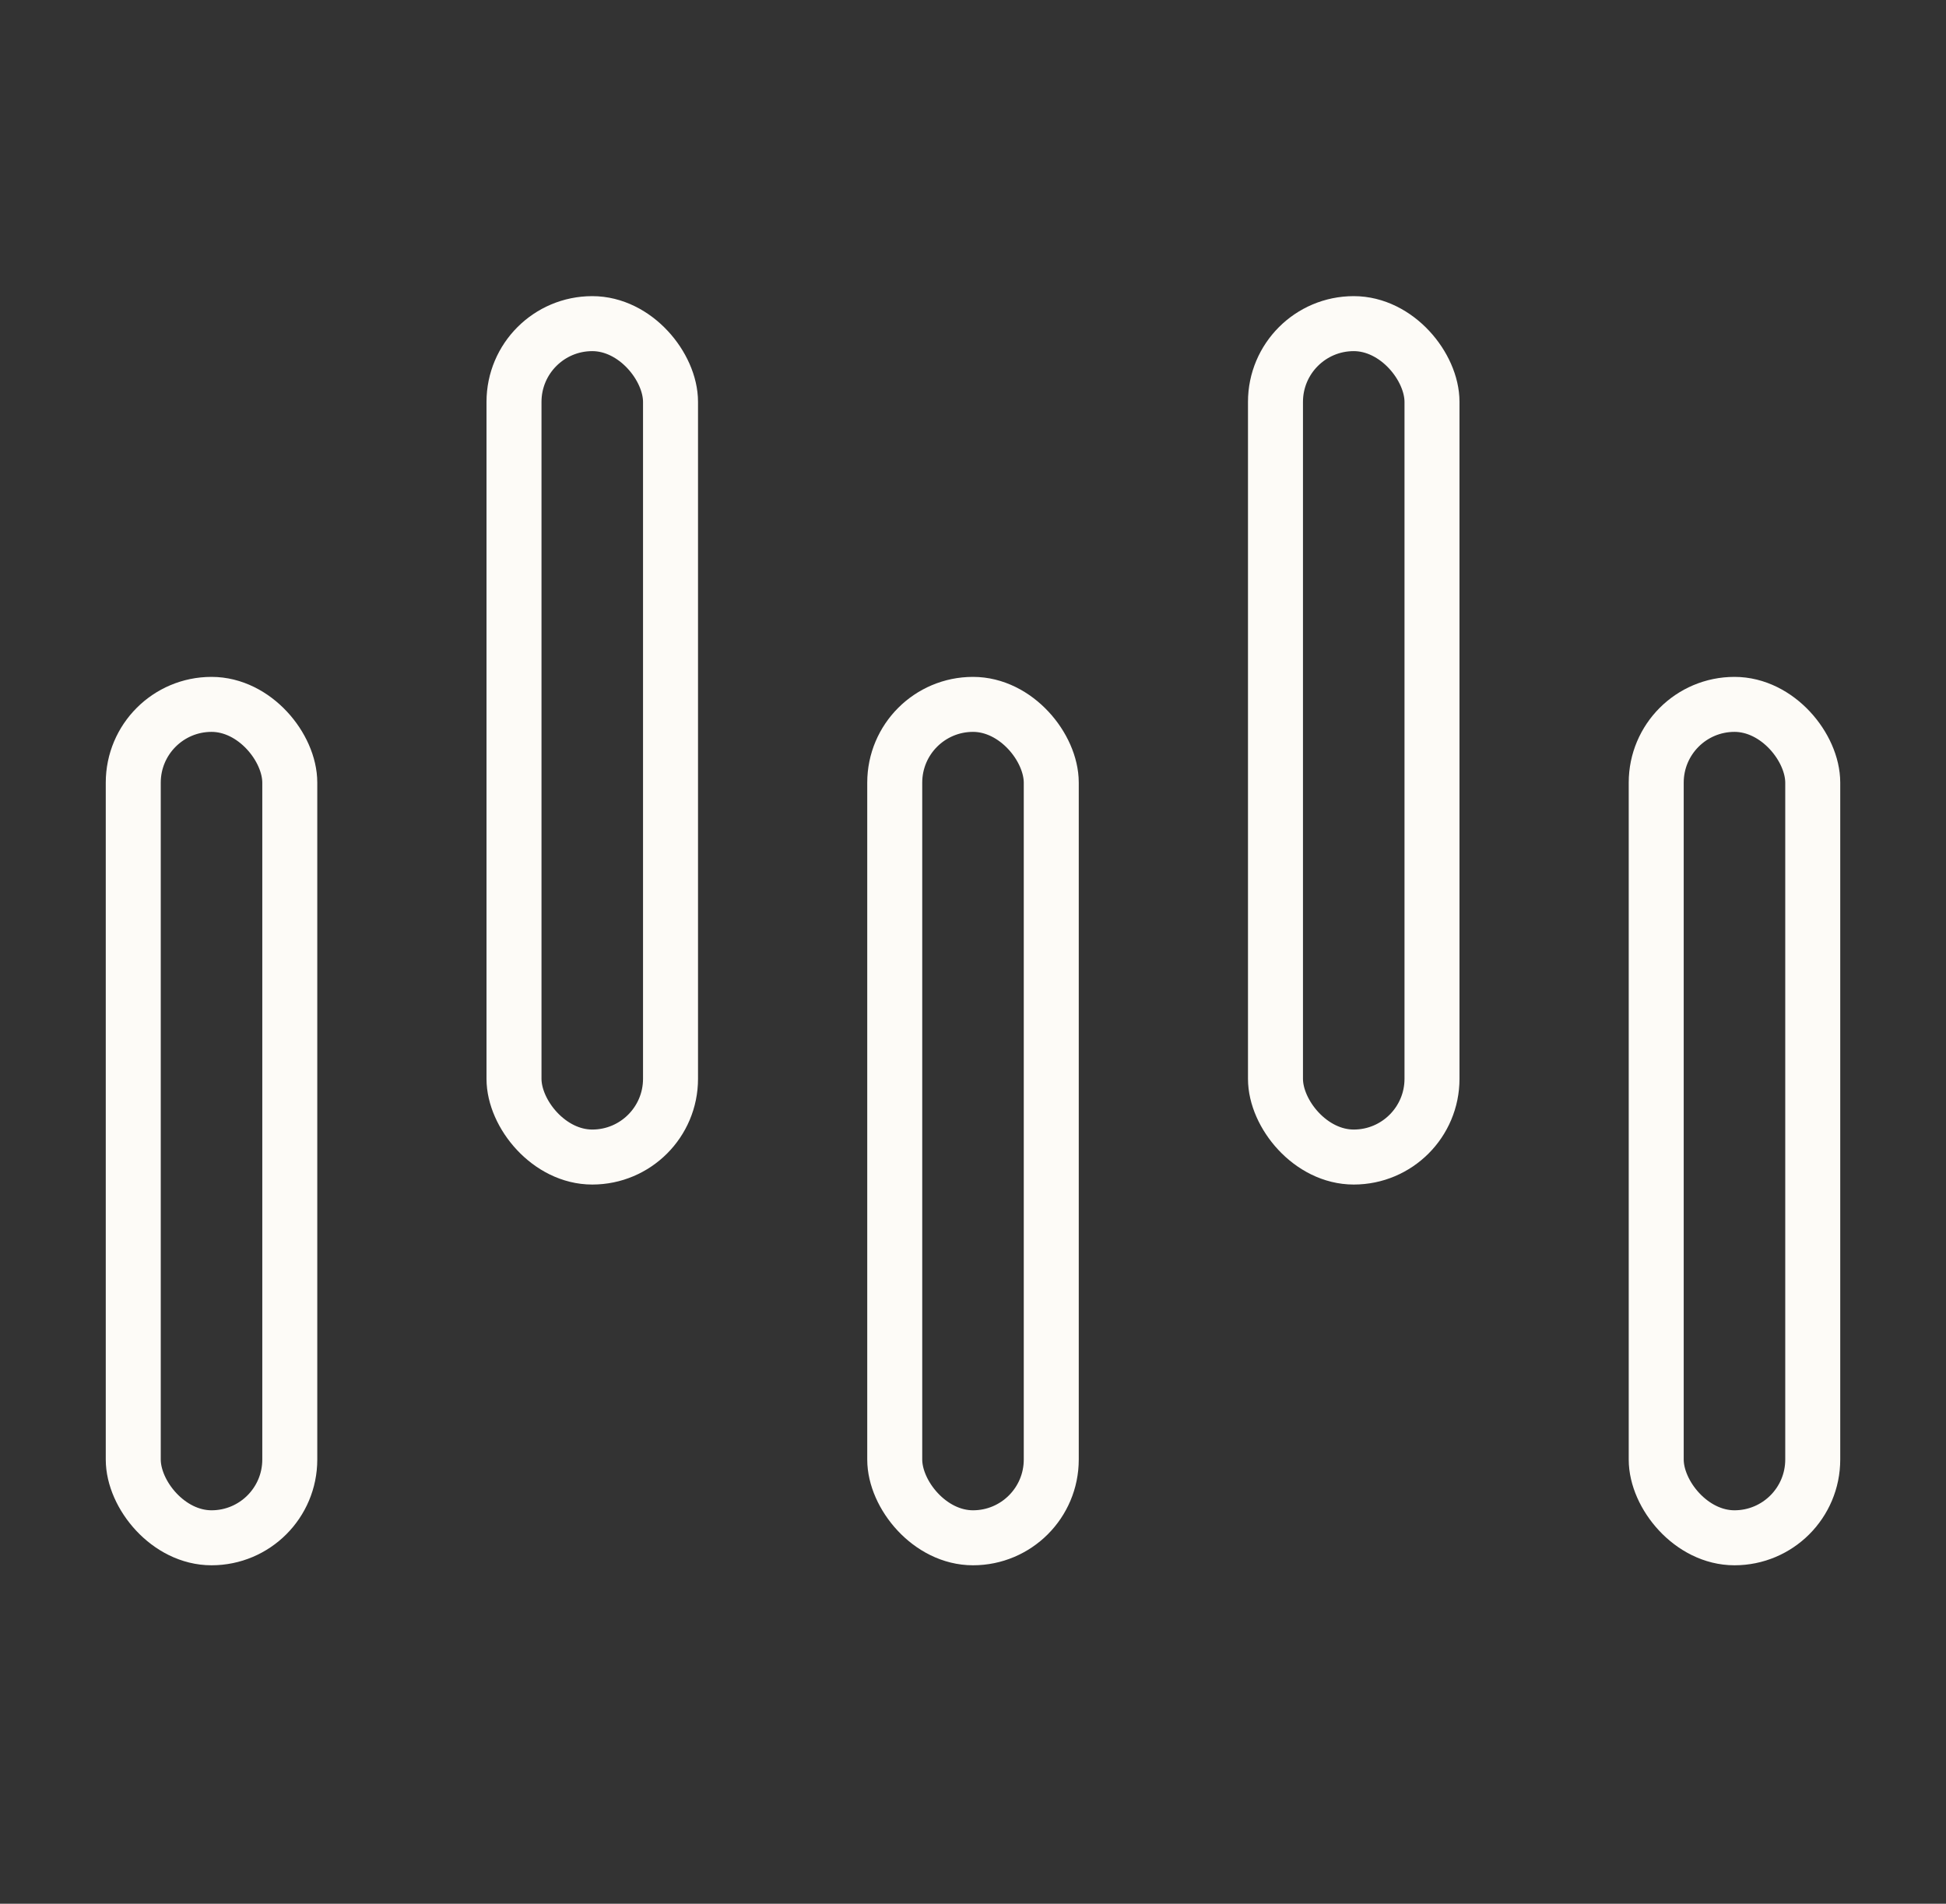 <?xml version="1.0"?>
<svg xmlns="http://www.w3.org/2000/svg" width="46" height="45" viewBox="0 0 46 45" fill="none">
<rect x="0" y="0" width="46" height="45" fill="#333333" stroke="none"/>
<mask id="mask0_2172_754" style="mask-type:alpha" maskUnits="userSpaceOnUse" x="0" y="0" width="46" height="45">
<rect x="0.5" width="45" height="45" fill="#D9D9D9"/>
</mask>
<g mask="url(#mask0_2172_754)">
<rect x="3.15" y="16.65" width="3.7" height="19.7" rx="1.85" stroke="#FDFBF7" stroke-width="1.3"/>
<rect x="12.15" y="7.65" width="3.7" height="19.7" rx="1.85" stroke="#FDFBF7" stroke-width="1.3"/>
<rect x="21.15" y="16.65" width="3.7" height="19.7" rx="1.85" stroke="#FDFBF7" stroke-width="1.3"/>
<rect x="30.15" y="7.65" width="3.7" height="19.7" rx="1.85" stroke="#FDFBF7" stroke-width="1.3"/>
<rect x="39.15" y="16.65" width="3.7" height="19.7" rx="1.85" stroke="#FDFBF7" stroke-width="1.3"/>
</g>
</svg>
